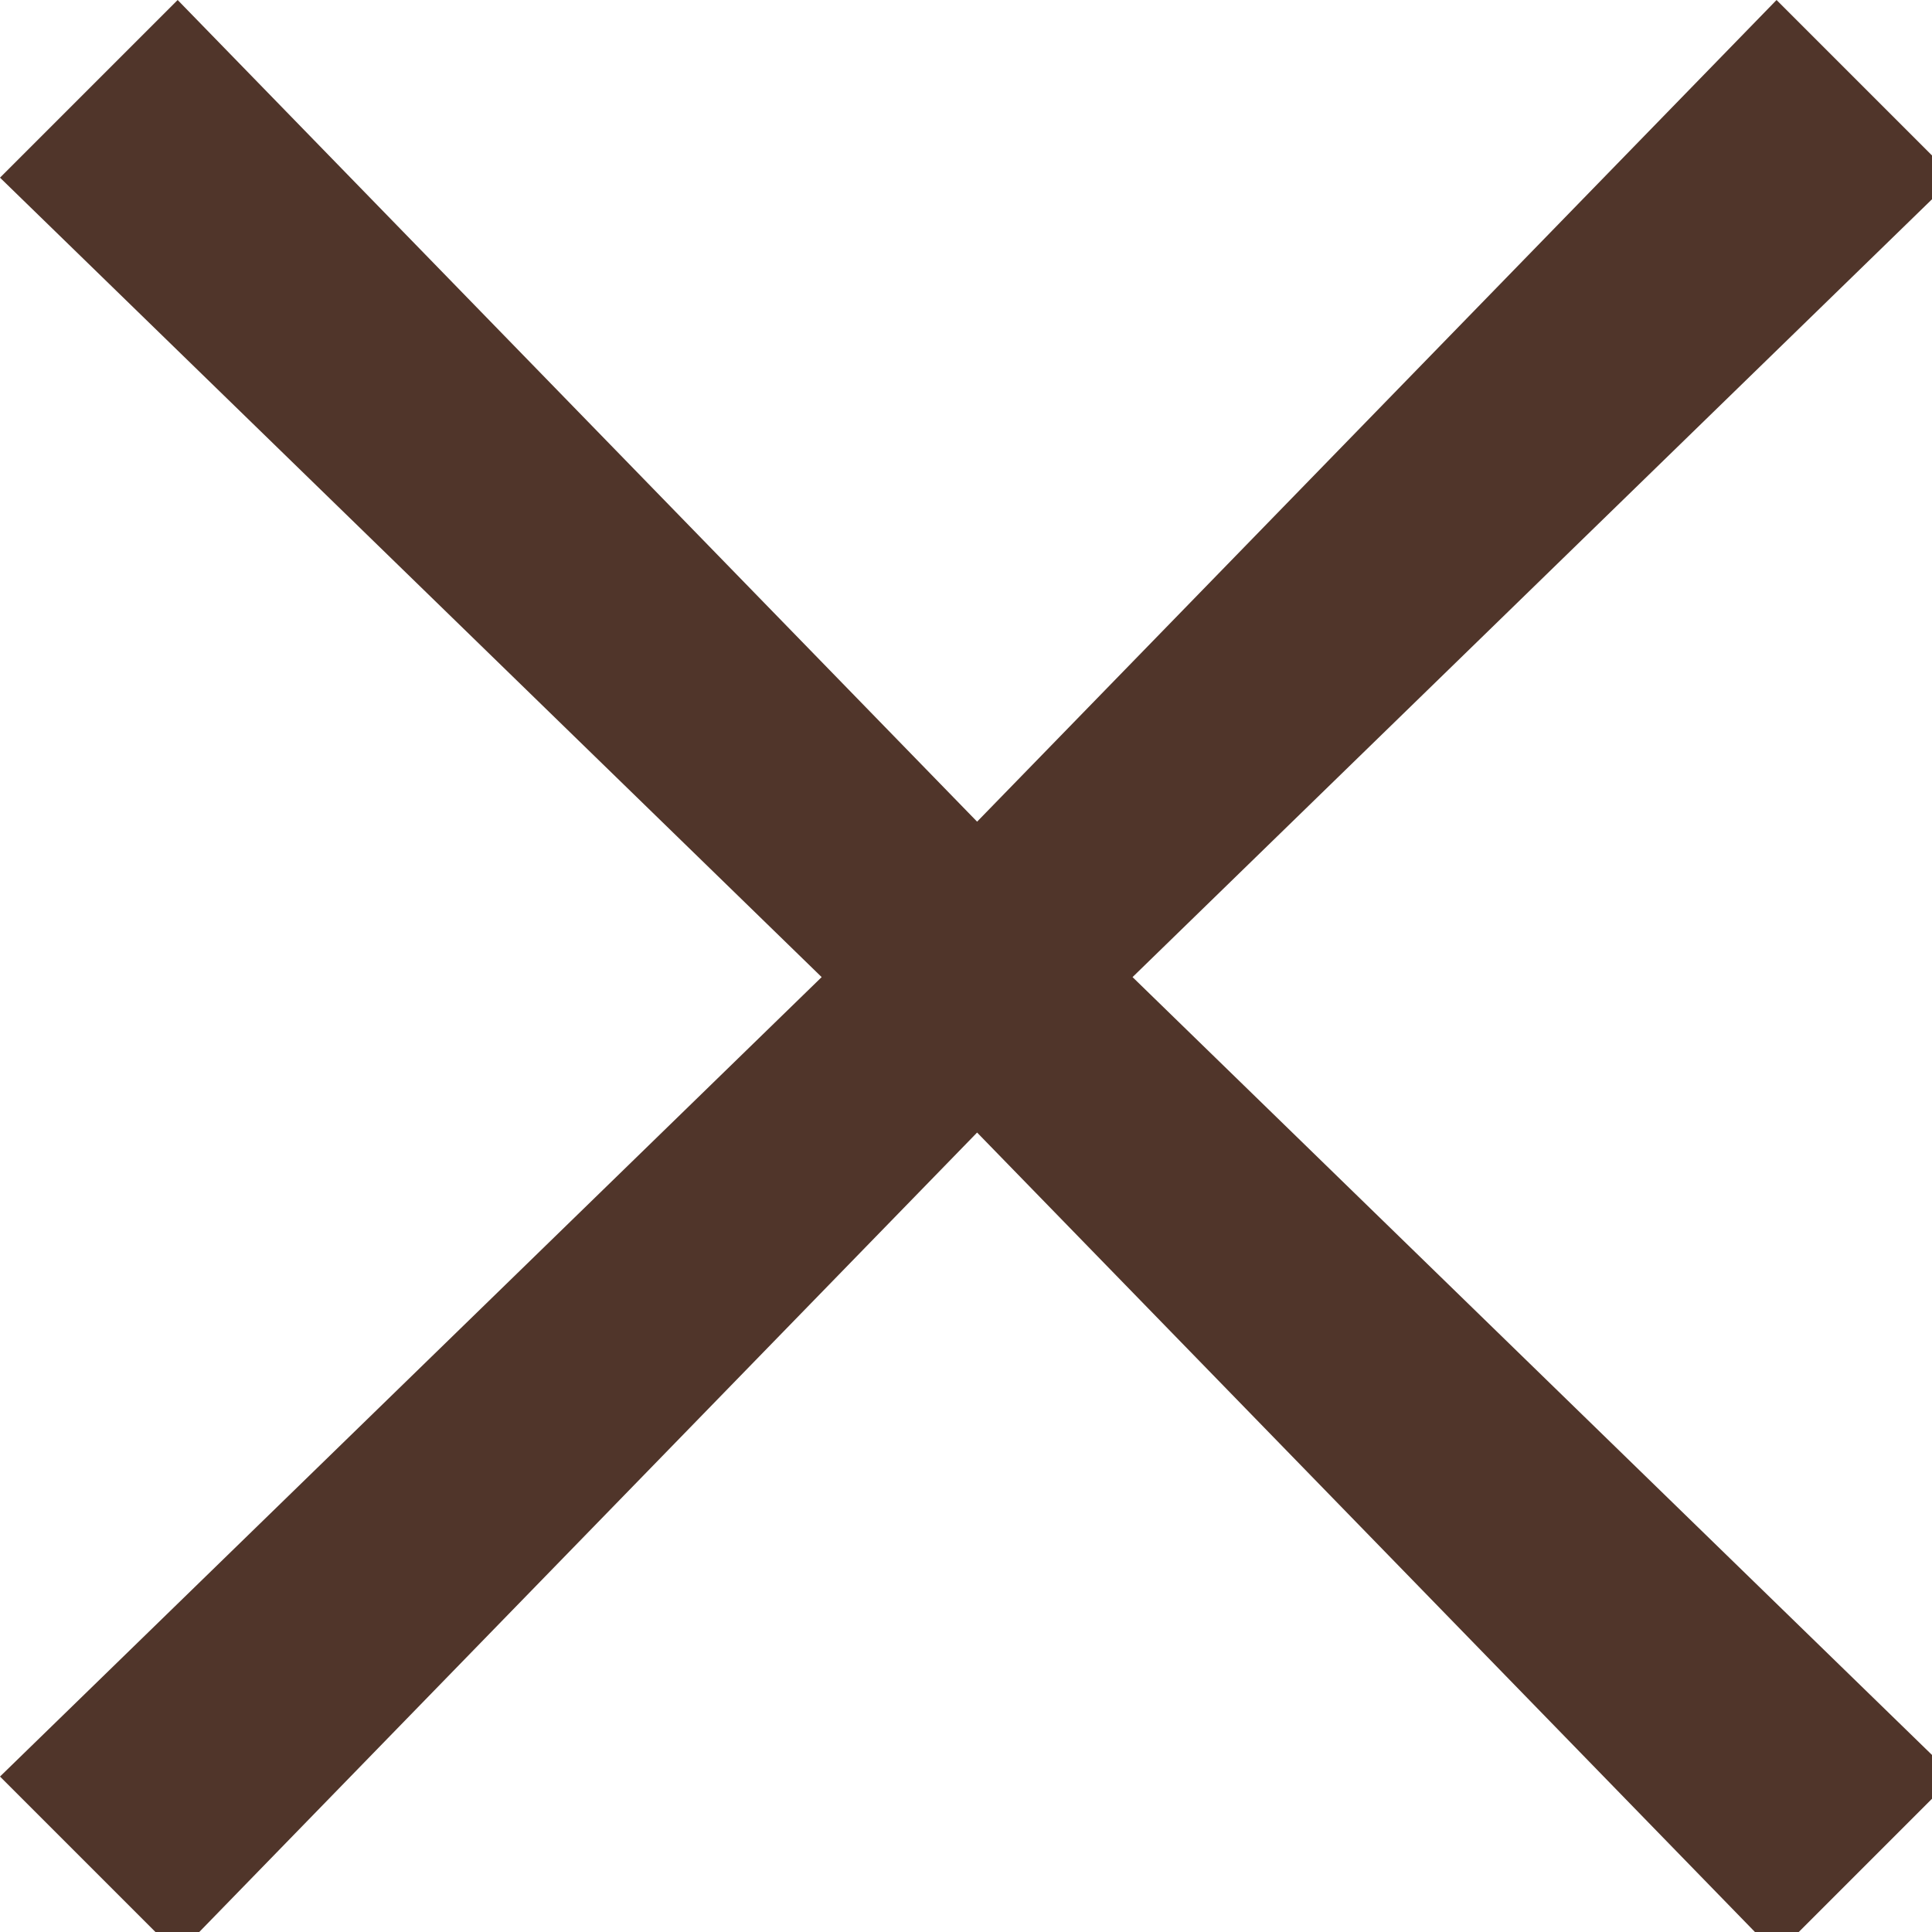 <?xml version="1.0" encoding="utf-8"?>
<!-- Generator: Adobe Illustrator 22.1.0, SVG Export Plug-In . SVG Version: 6.00 Build 0)  -->
<svg version="1.1" id="Layer_1" xmlns="http://www.w3.org/2000/svg" xmlns:xlink="http://www.w3.org/1999/xlink" x="0px" y="0px"
	 width="8.7px" height="8.7px" viewBox="0 0 8.7 8.7" style="enable-background:new 0 0 8.7 8.7;" xml:space="preserve">
<style type="text/css">
	.st0{fill:#50352A;}
</style>
<polygon class="st0" points="8.8,0.8 8,0 4.4,3.7 0.8,0 0,0.8 3.7,4.4 0,8 0.8,8.8 4.4,5.1 8,8.8 8.8,8 5.1,4.4 "/>
</svg>
